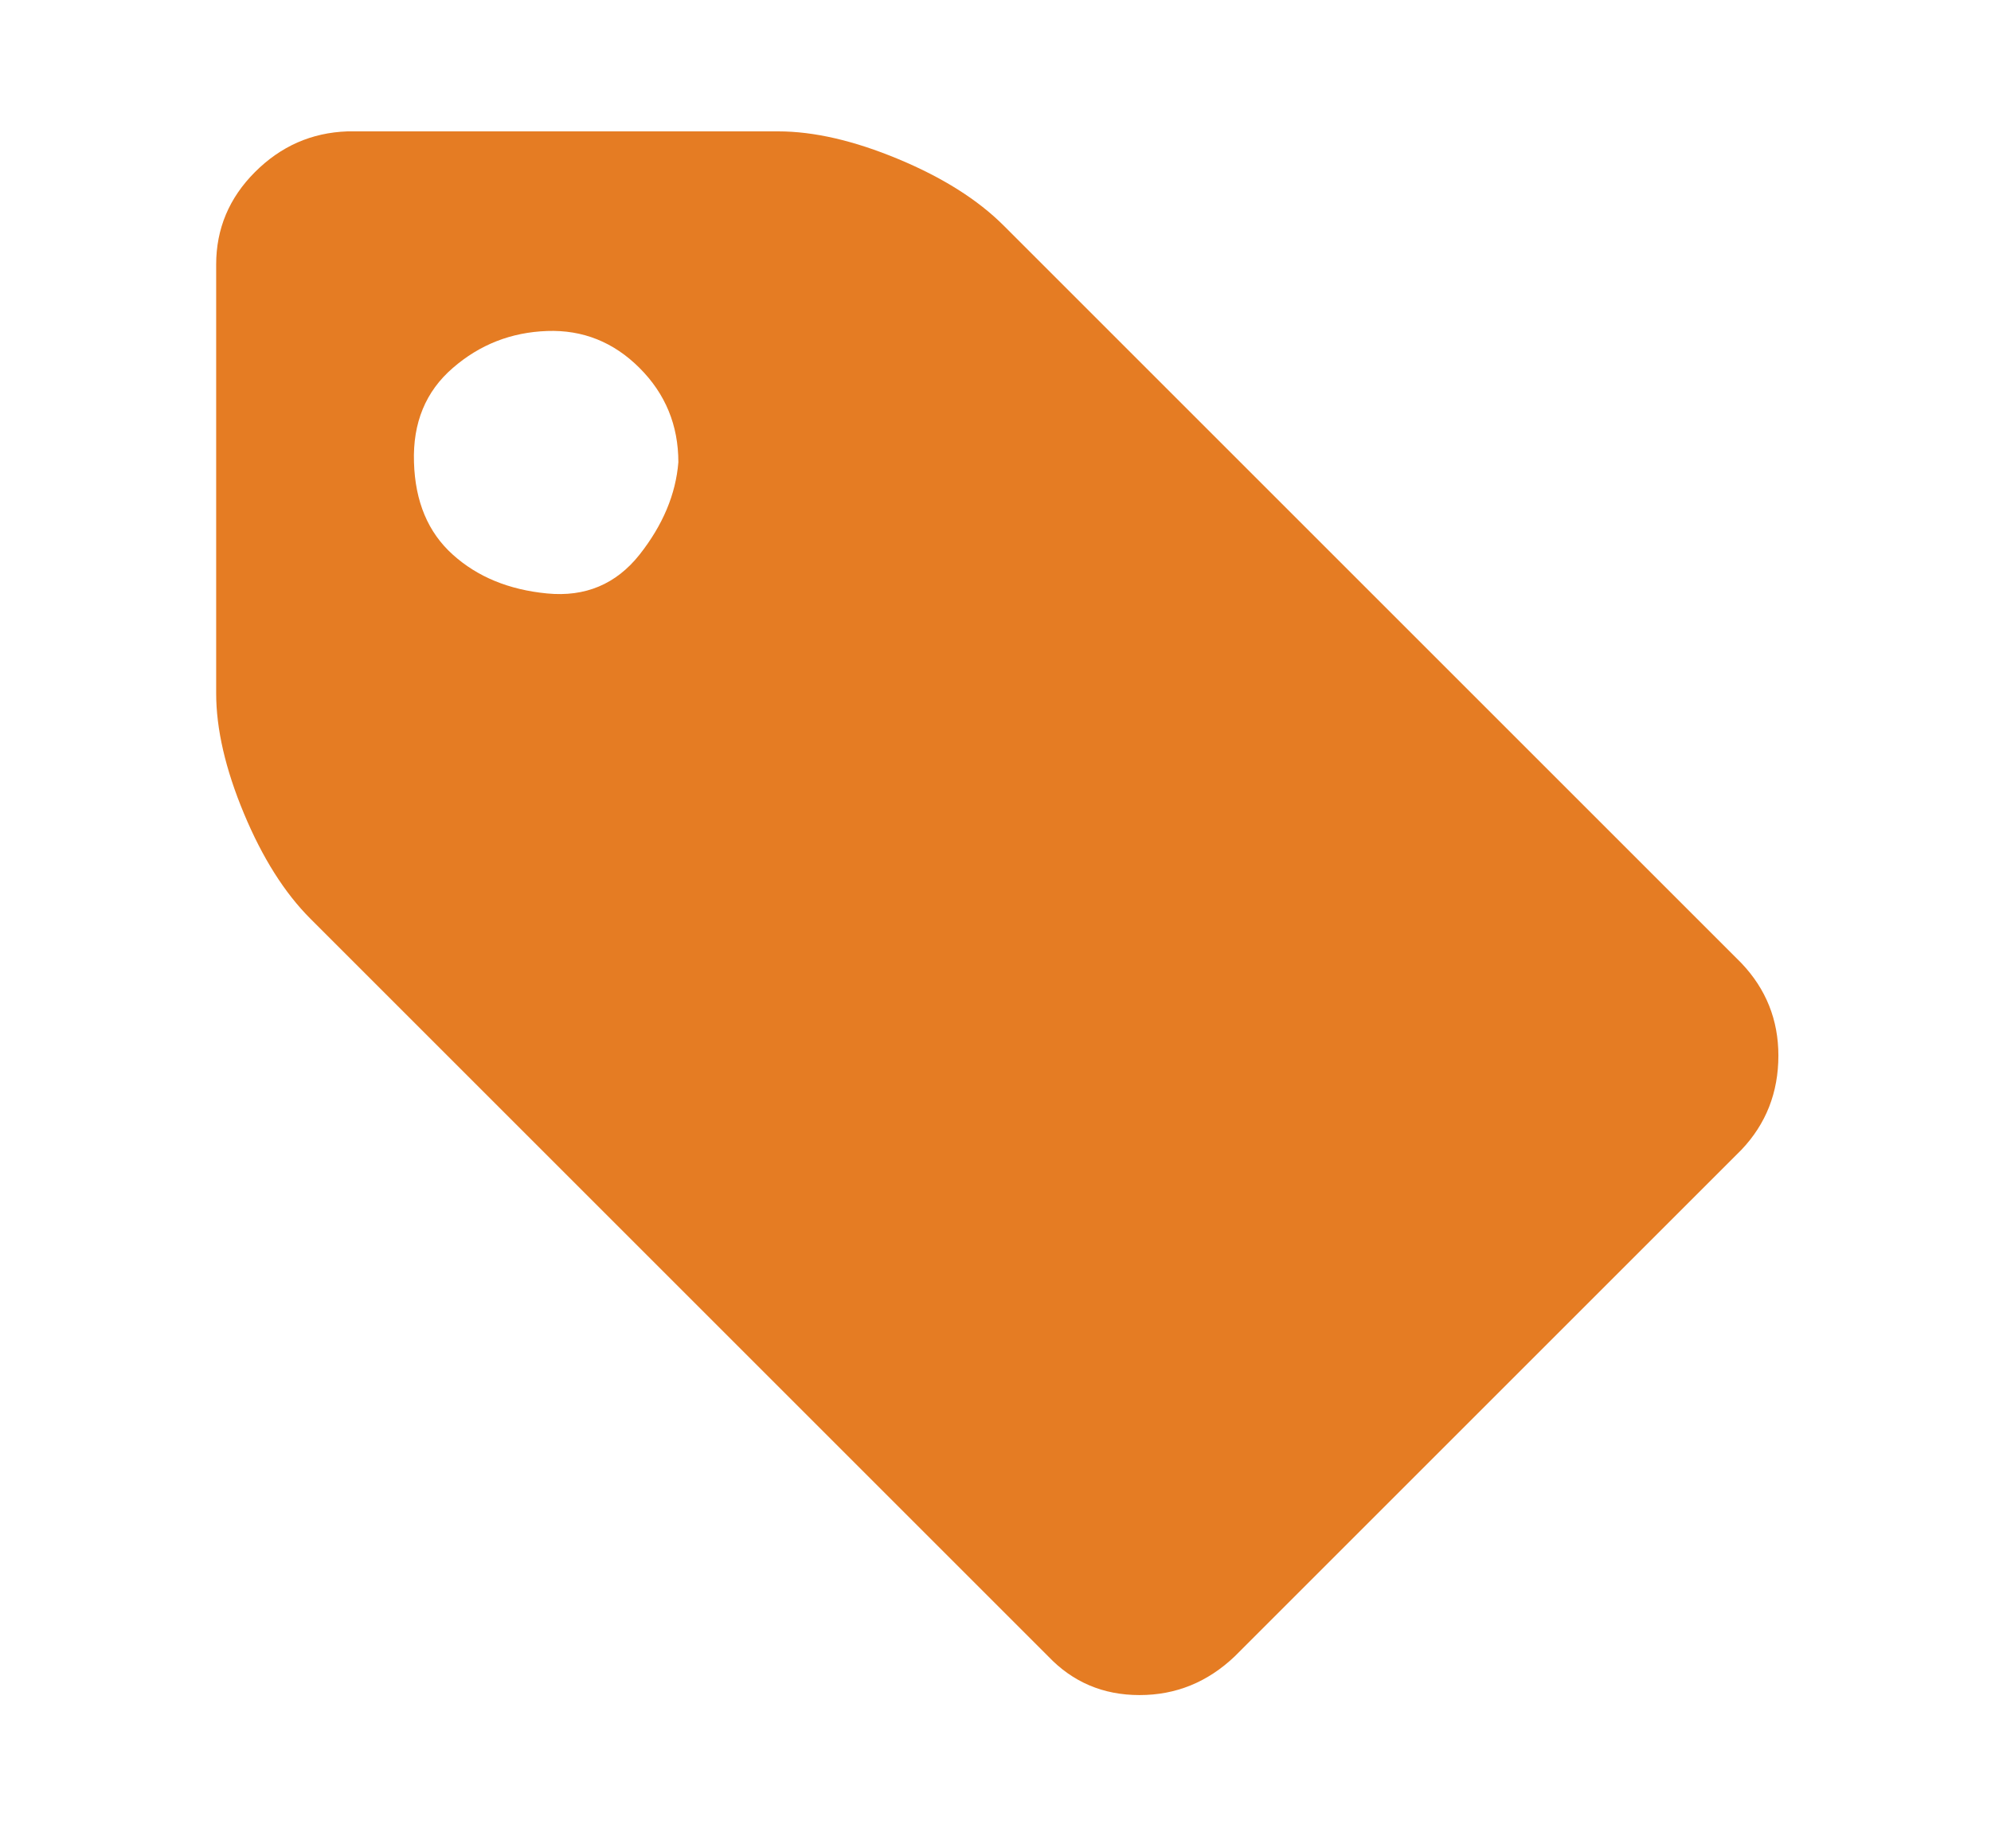 <svg width="14" height="13" viewBox="0 0 14 13" fill="none" xmlns="http://www.w3.org/2000/svg">
<g id="Icon">
<path id="Vector" d="M4.77 3.251C4.77 2.991 4.679 2.77 4.497 2.588C4.315 2.406 4.098 2.319 3.847 2.328C3.595 2.337 3.374 2.423 3.184 2.588C2.993 2.753 2.902 2.974 2.911 3.251C2.919 3.528 3.01 3.745 3.184 3.901C3.357 4.057 3.578 4.148 3.847 4.174C4.115 4.2 4.332 4.109 4.497 3.901C4.661 3.693 4.752 3.476 4.77 3.251ZM12.505 7.424C12.505 7.684 12.418 7.905 12.245 8.087L8.683 11.649C8.492 11.831 8.269 11.922 8.013 11.922C7.757 11.922 7.543 11.831 7.37 11.649L2.183 6.462C2.001 6.28 1.845 6.033 1.715 5.721C1.585 5.409 1.52 5.127 1.52 4.876V1.86C1.52 1.609 1.611 1.392 1.793 1.21C1.975 1.028 2.191 0.933 2.443 0.924H5.472C5.723 0.924 6.005 0.989 6.317 1.119C6.629 1.249 6.876 1.405 7.058 1.587L12.245 6.774C12.418 6.956 12.505 7.173 12.505 7.424Z" fill="#E57C23"/>
</g>
</svg>
